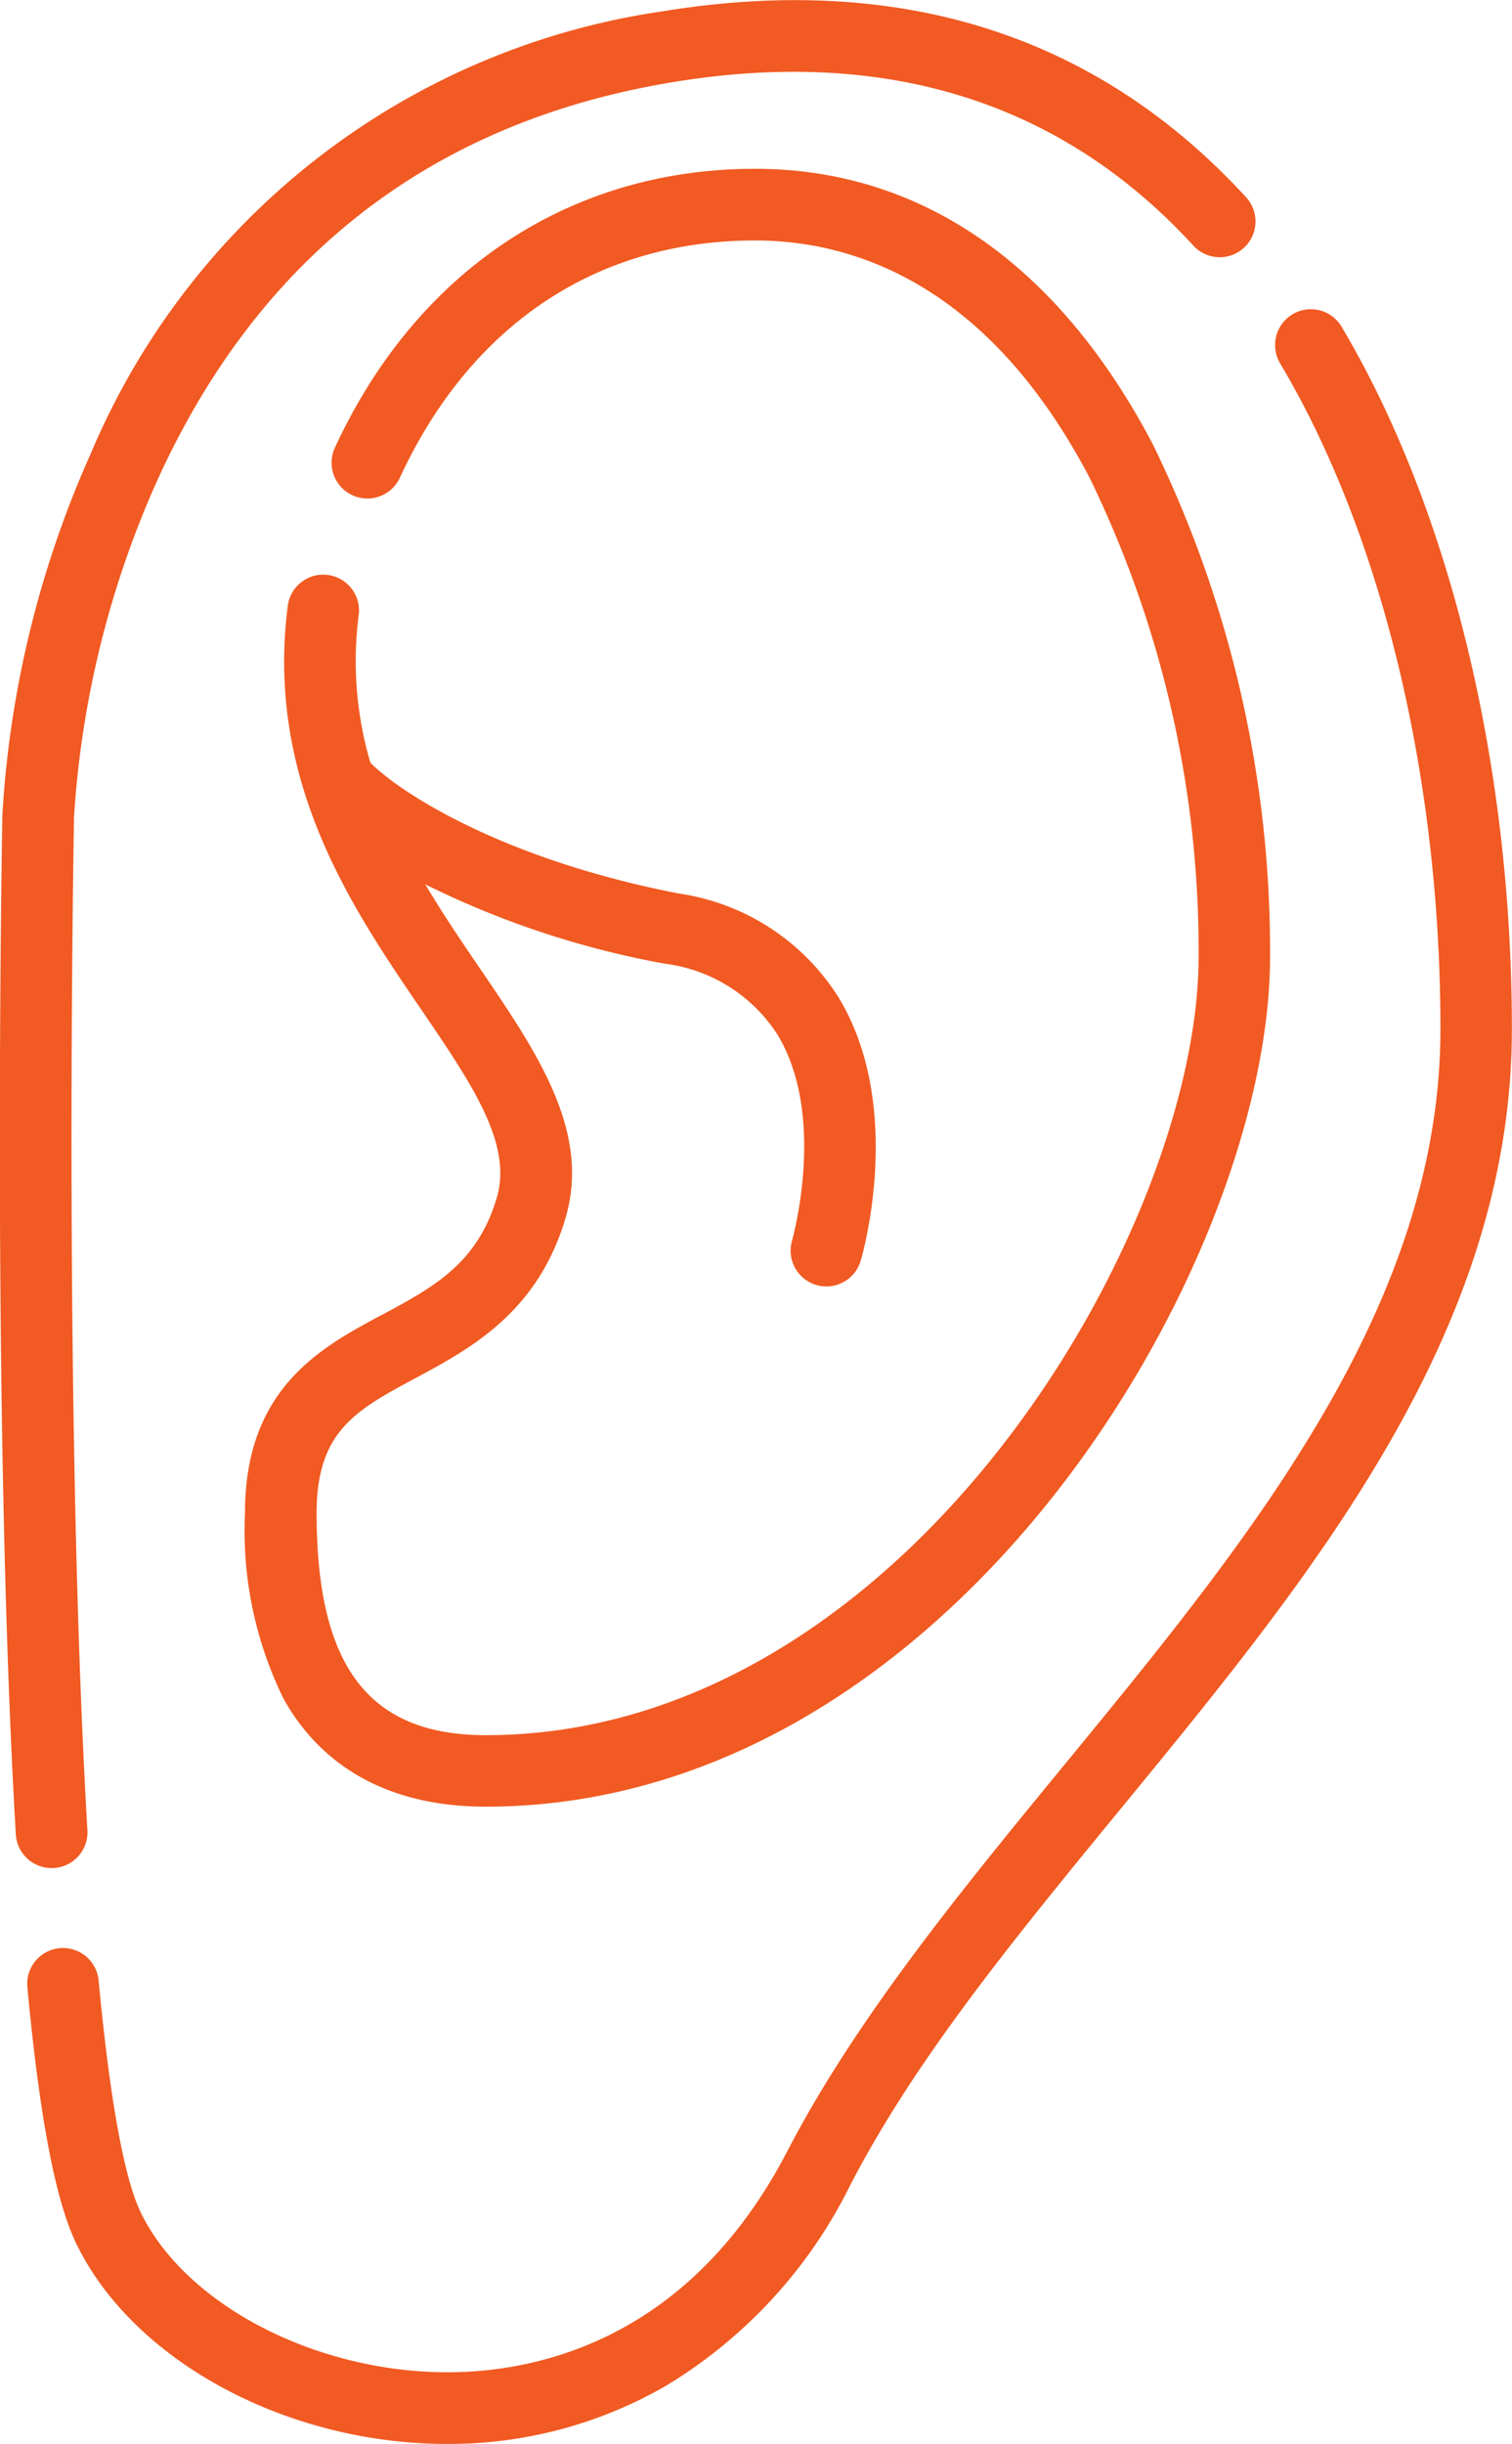 <svg xmlns="http://www.w3.org/2000/svg" width="50.181" height="81.049" viewBox="0 0 50.181 81.049"><defs><style>.a{fill:#f15a22;}</style></defs><g transform="translate(-97.5 0)"><g transform="translate(97.5 0)"><path class="a" d="M99.215,61.951l.07,0a1.187,1.187,0,0,0,1.116-1.254c-.81-13.861-.447-33.423-.444-33.612a32.181,32.181,0,0,1,2.719-11.056c3.389-7.529,9.18-12.008,17.211-13.314,7.077-1.151,12.879.685,17.245,5.458a1.187,1.187,0,0,0,1.752-1.6c-4.941-5.4-11.461-7.487-19.378-6.2a24.4,24.4,0,0,0-19,14.683,34.178,34.178,0,0,0-2.928,11.978c0,.2-.368,19.849.447,33.8a1.187,1.187,0,0,0,1.184,1.118Z" transform="translate(-97.5 0)"/><path class="a" d="M146.827,65.365a1.187,1.187,0,0,0-2.041,1.214c3.381,5.685,5.321,13.73,5.321,22.072,0,9.212-6.349,16.942-12.49,24.417-3.392,4.13-6.9,8.4-9.189,12.807-3.36,6.468-8.626,7.369-11.461,7.326-4.336-.062-8.542-2.294-10-5.308-.38-.785-.93-2.756-1.393-7.684a1.187,1.187,0,0,0-2.364.222c.4,4.3.934,7.078,1.62,8.5,1.858,3.84,6.836,6.573,12.1,6.648l.214,0a14.4,14.4,0,0,0,7.241-1.917,16.091,16.091,0,0,0,6.147-6.69c2.175-4.187,5.45-8.174,8.917-12.4,6.406-7.8,13.029-15.863,13.029-25.924,0-8.757-2.061-17.244-5.654-23.286Z" transform="translate(-102.301 -54.529)"/><path class="a" d="M153.409,73.371c-2.025,1.085-4.545,2.436-4.545,6.568a12.62,12.62,0,0,0,1.273,6.152c.9,1.639,2.805,3.593,6.719,3.593,15.477,0,26.029-18.012,26.029-28.193A38.284,38.284,0,0,0,178.992,44.5c-3.137-5.975-7.7-9.134-13.2-9.134-6.142,0-11.224,3.37-13.944,9.247a1.187,1.187,0,1,0,2.155,1c2.349-5.075,6.535-7.87,11.789-7.87,3.18,0,7.687,1.364,11.1,7.863a35.8,35.8,0,0,1,3.621,15.888c0,9.15-9.756,25.819-23.655,25.819-3.885,0-5.617-2.273-5.617-7.371,0-2.711,1.31-3.413,3.292-4.475,1.8-.967,4.049-2.17,4.972-5.316.839-2.862-.946-5.481-2.836-8.254-.609-.894-1.241-1.821-1.821-2.8a29.861,29.861,0,0,0,7.967,2.634,5.212,5.212,0,0,1,3.714,2.338c1.661,2.72.5,6.8.492,6.839a1.187,1.187,0,1,0,2.277.672c.061-.207,1.47-5.111-.736-8.737a7.549,7.549,0,0,0-5.3-3.443c-5.809-1.123-9.228-3.322-10.236-4.337a11.907,11.907,0,0,1-.388-4.9,1.187,1.187,0,0,0-2.355-.3c-.742,5.8,2.12,10,4.42,13.371,1.7,2.494,3.042,4.464,2.519,6.249-.643,2.192-2.112,2.98-3.815,3.892Z" transform="translate(-140.733 -29.768)"/></g></g></svg>
